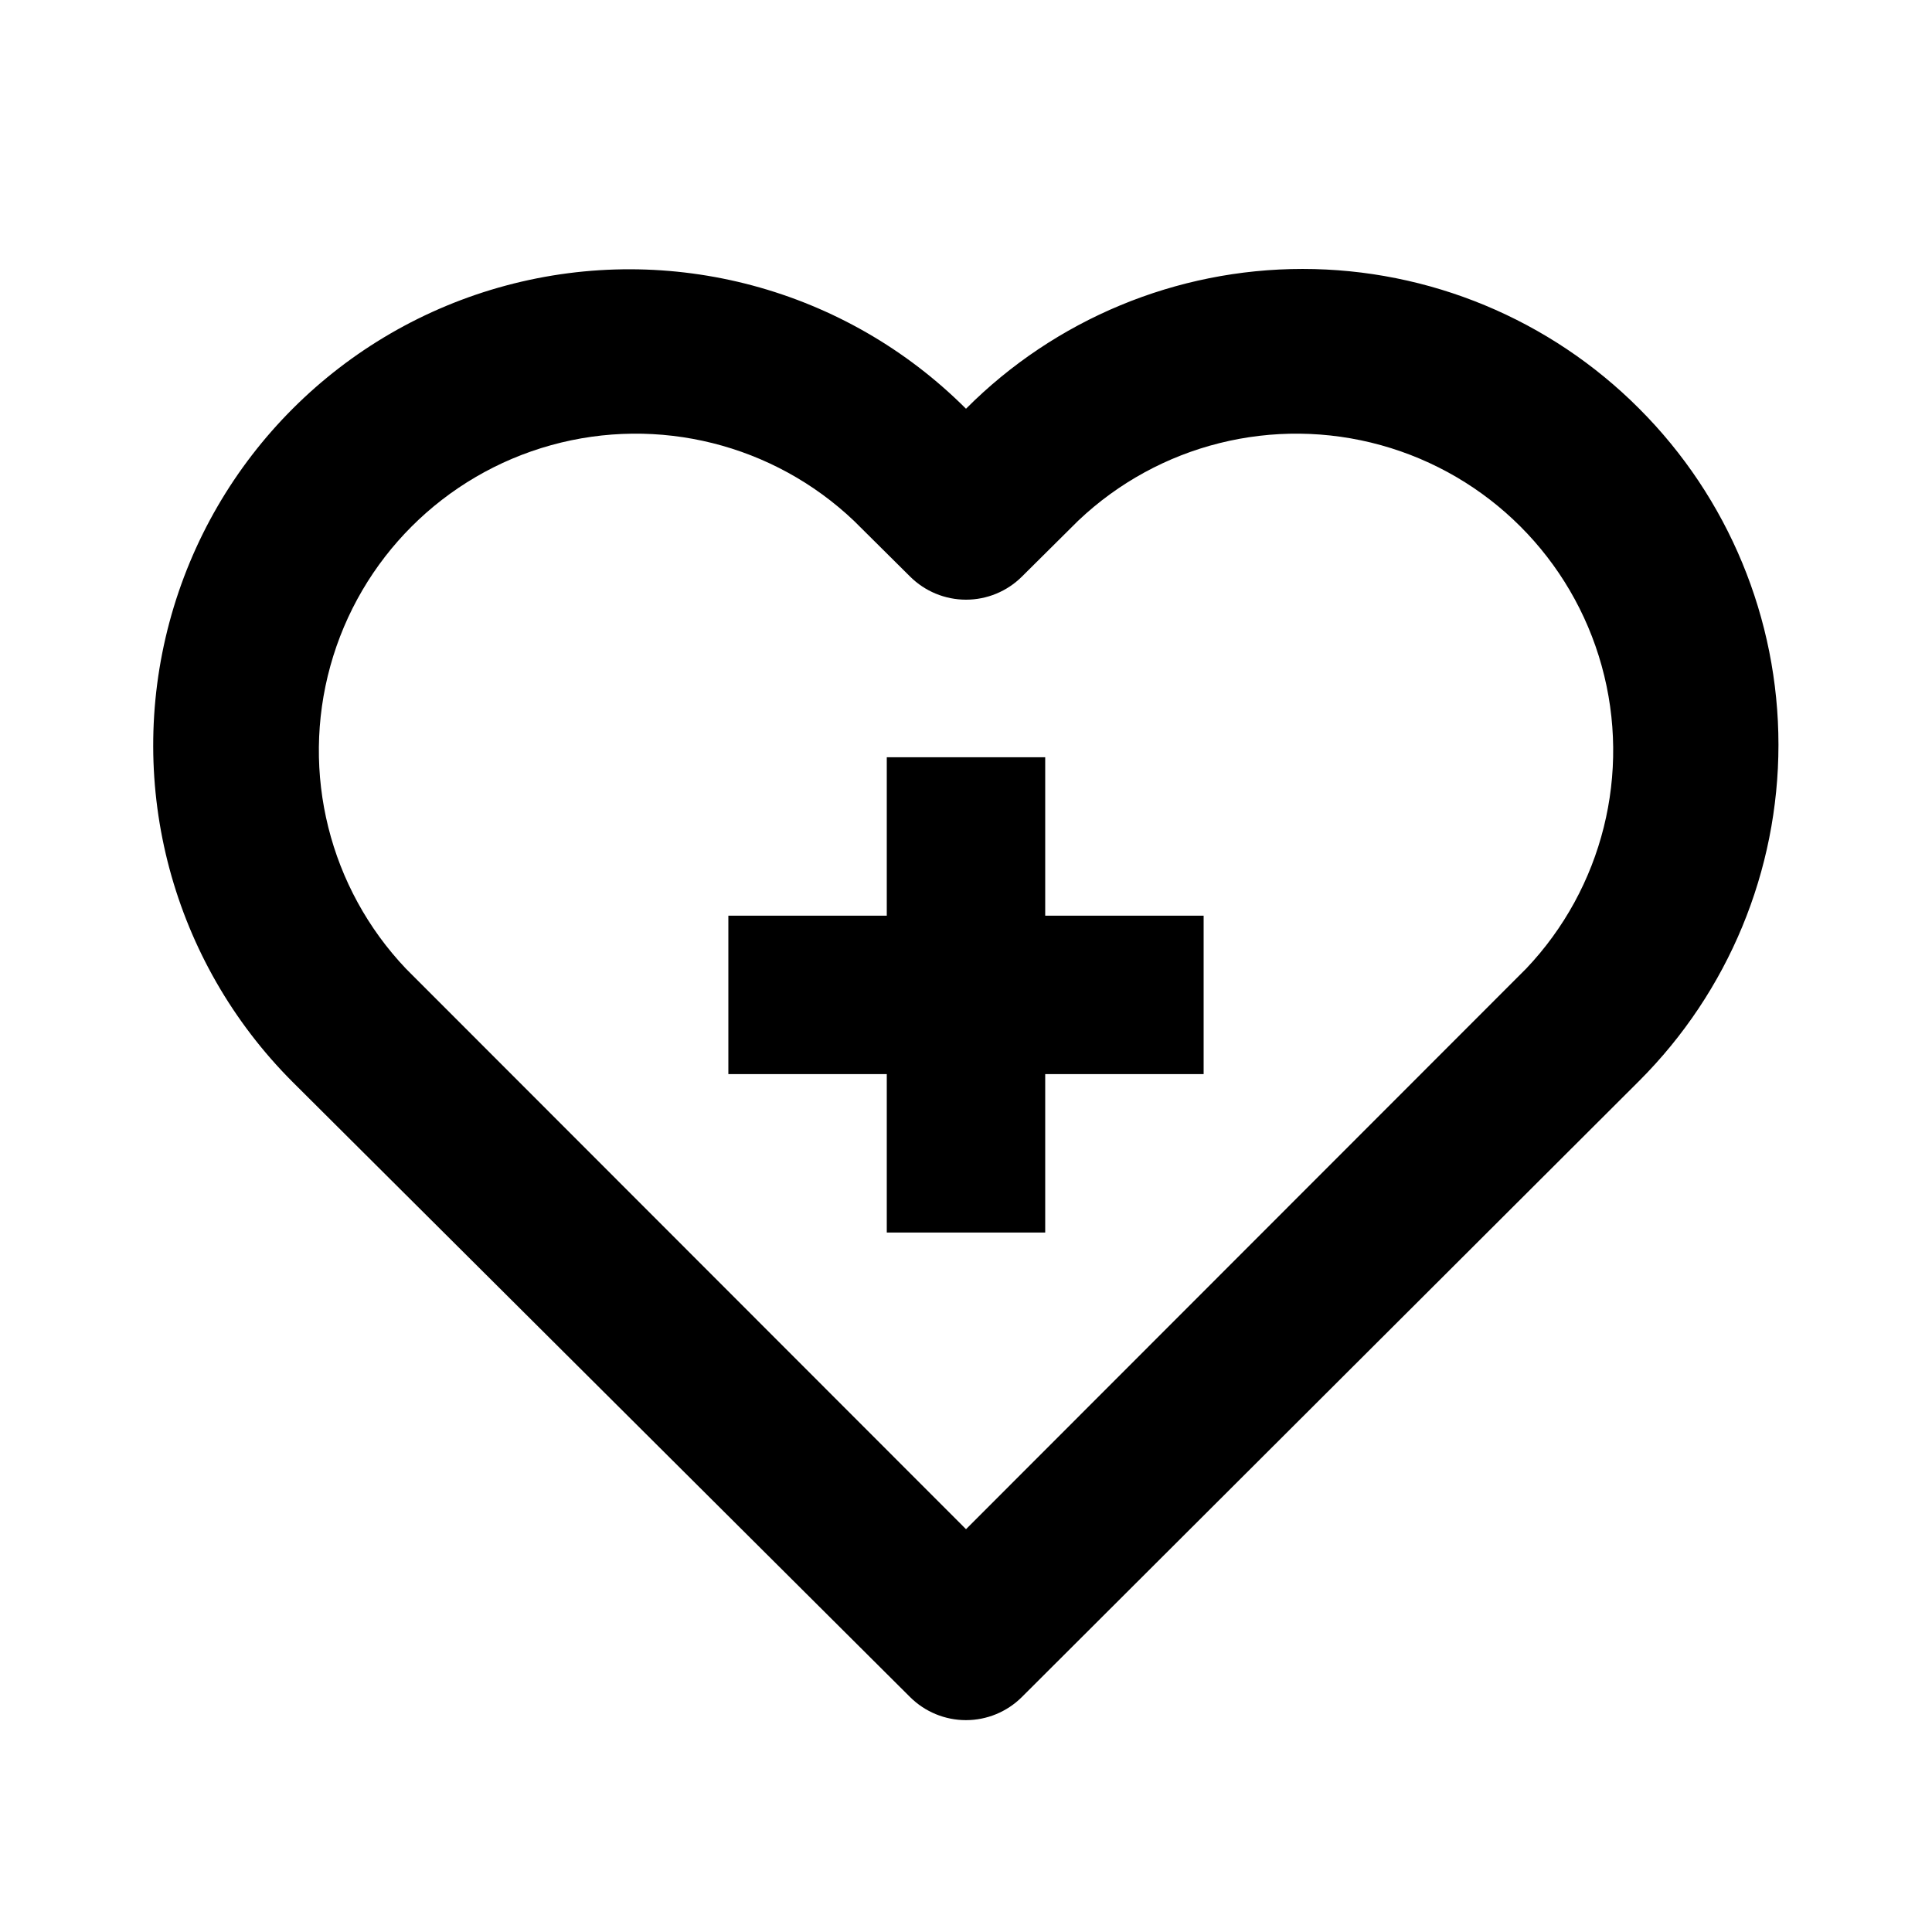 <?xml version="1.0" encoding="UTF-8"?>
<!-- Uploaded to: SVG Repo, www.svgrepo.com, Generator: SVG Repo Mixer Tools -->
<svg fill="#000000" width="800px" height="800px" version="1.1" viewBox="144 144 512 512" xmlns="http://www.w3.org/2000/svg">
 <g>
  <path d="m578.43 252.32c-23.633-23.715-55.734-37.047-89.215-37.047-33.48 0-65.582 13.332-89.215 37.047-31.875-31.875-78.332-44.324-121.88-32.656-43.539 11.668-77.547 45.676-89.215 89.215-11.668 43.543 0.781 90 32.656 121.87l163.63 163c3.934 3.91 9.254 6.106 14.801 6.106 5.543 0 10.863-2.195 14.797-6.106l163.63-163.32c23.621-23.621 36.891-55.656 36.891-89.059s-13.27-65.438-36.891-89.059zm-30.016 148.41-148.41 148.52-148.41-148.52c-20.312-21.379-27.918-51.844-20.043-80.262 7.871-28.414 30.078-50.617 58.492-58.492 28.418-7.875 58.883-0.266 80.258 20.043l14.906 14.801c3.934 3.906 9.254 6.102 14.801 6.102 5.543 0 10.863-2.195 14.797-6.102l14.906-14.801c21.375-20.309 51.84-27.918 80.258-20.043 28.418 7.875 50.621 30.078 58.496 58.492 7.875 28.418 0.266 58.883-20.043 80.262z"/>
  <path d="m420.99 344.68h-41.984v41.984h-41.984v41.984h41.984v41.984h41.984v-41.984h41.984v-41.984h-41.984z"/>
 </g>
</svg>